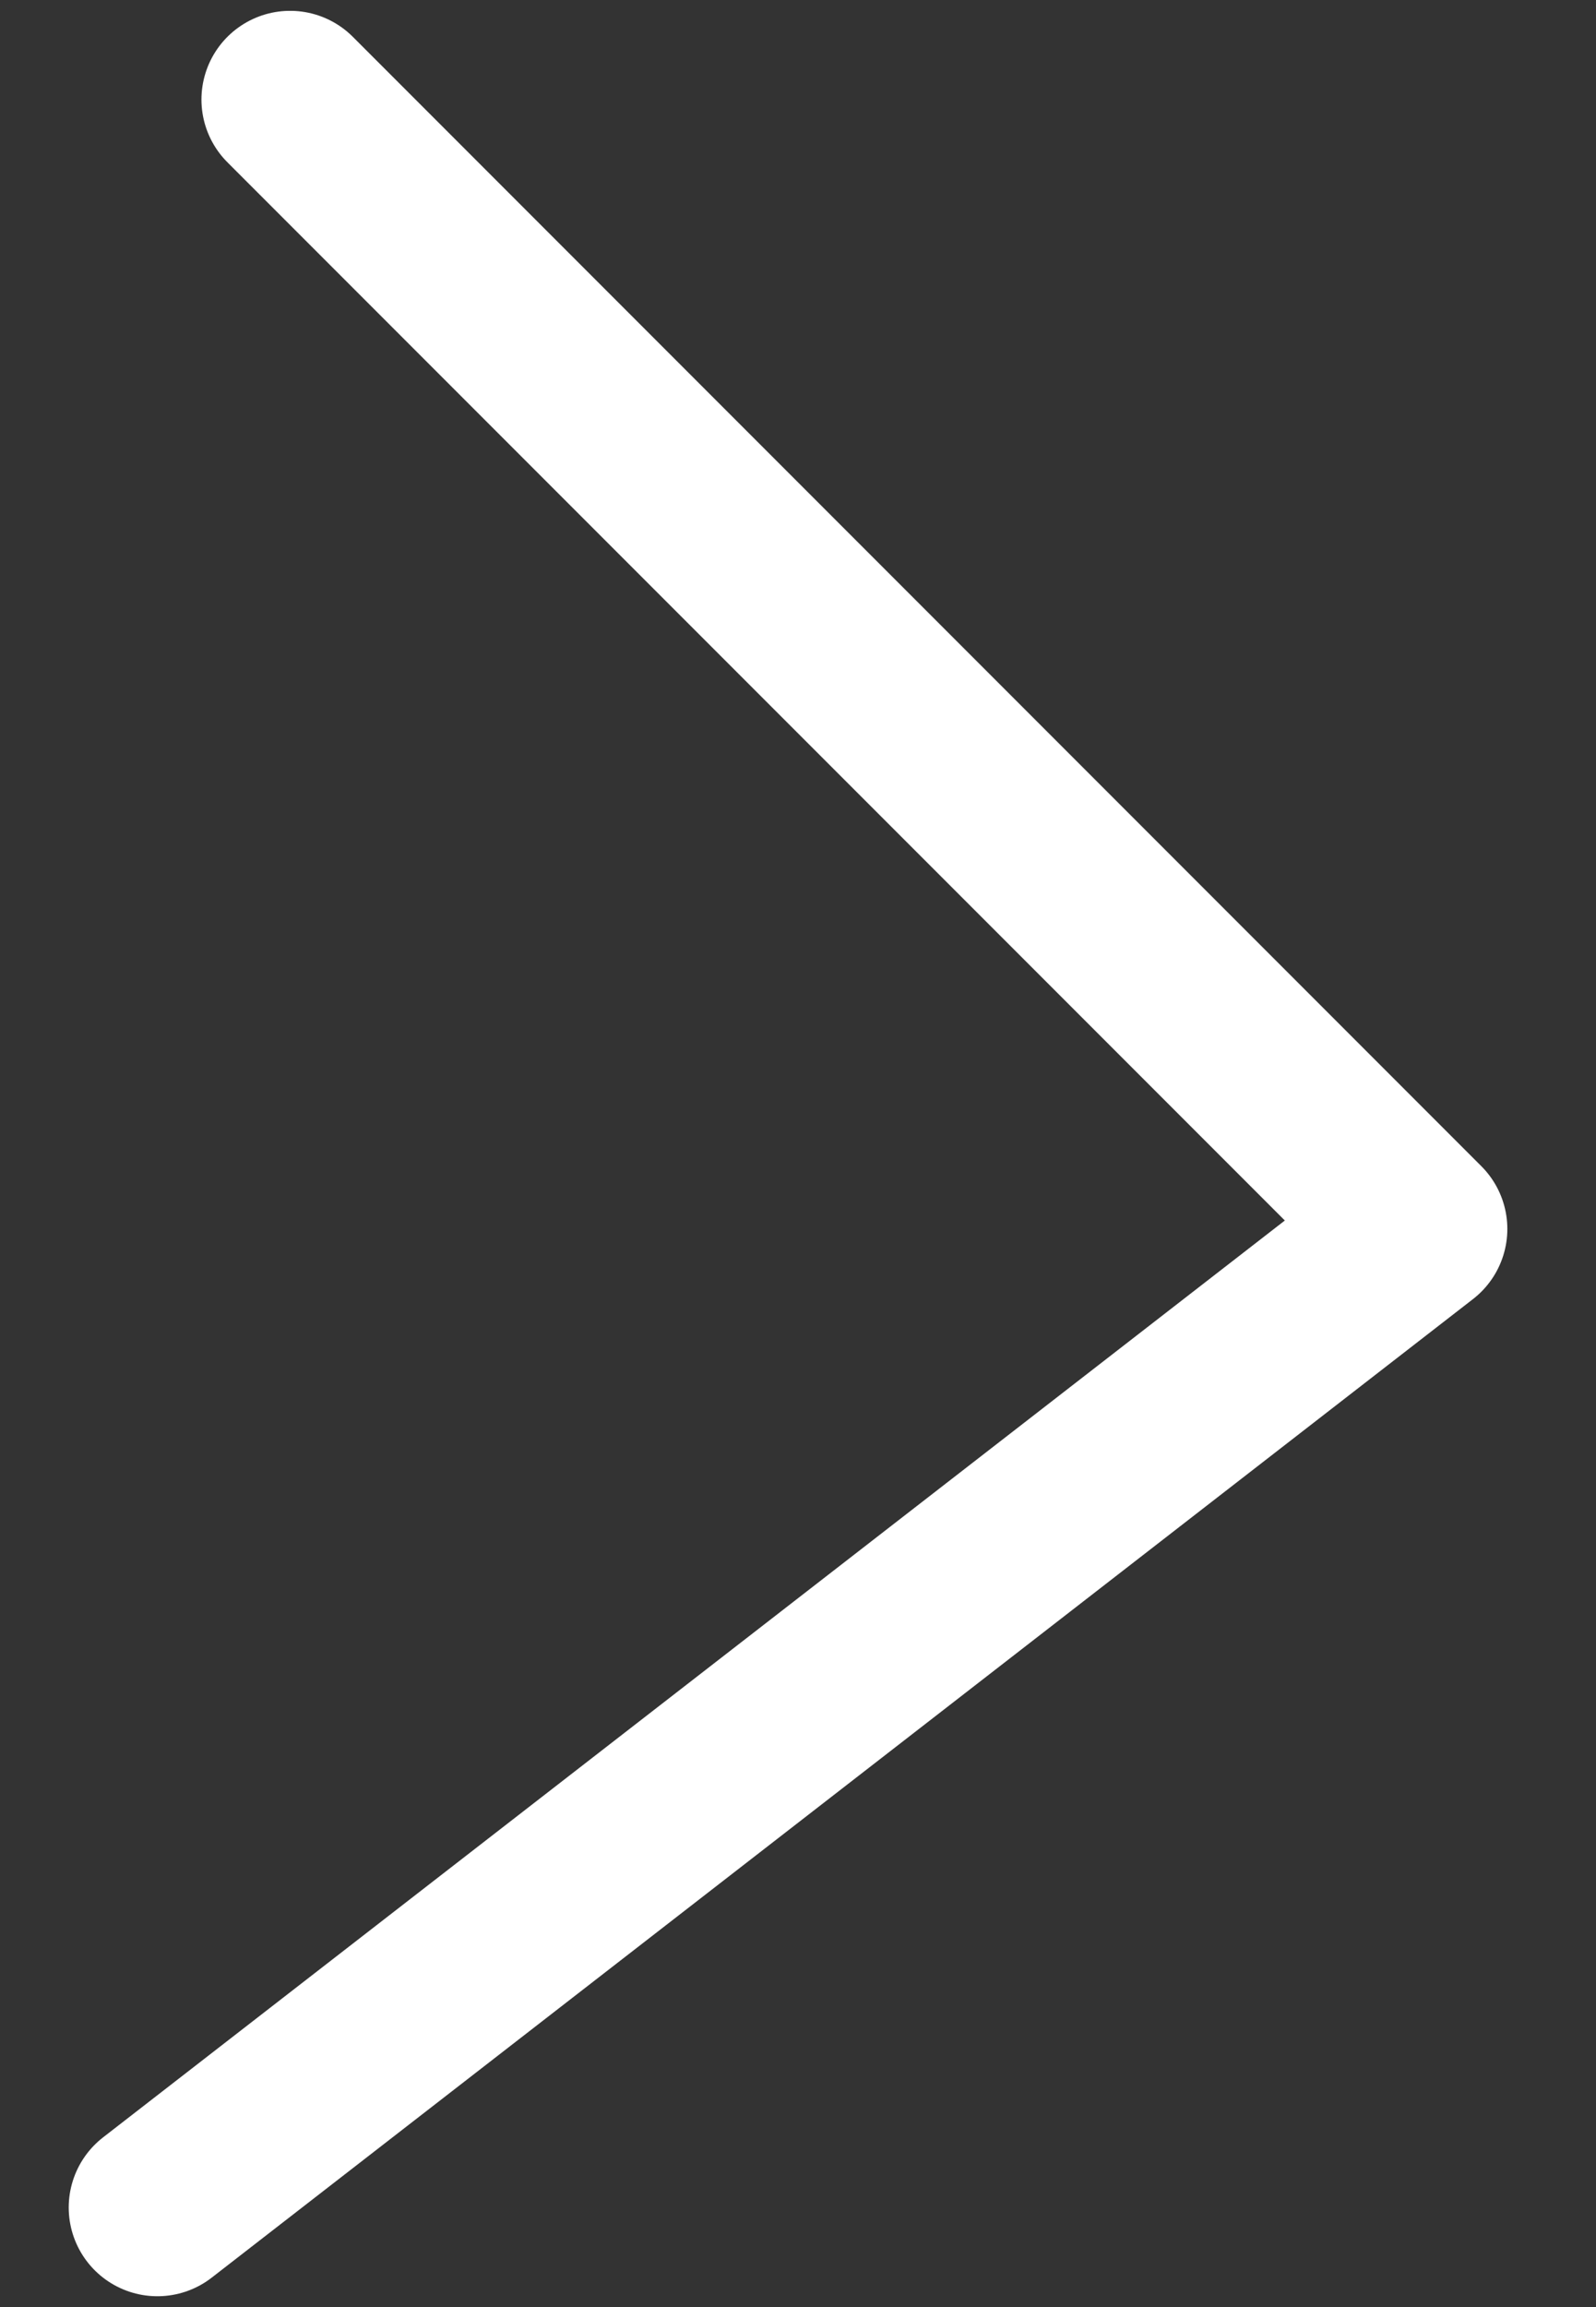<svg width="18" height="26" viewBox="0 0 18 26" fill="none" xmlns="http://www.w3.org/2000/svg">
<rect x="0" y="0" width="18" height="26" fill="#333333" stroke="none"/>
<path id="Rectangle 71" d="M3.272 1.122L16 13.85L1.775 24.878" stroke="white" stroke-width="2" stroke-linecap="round" stroke-linejoin="round"/>
</svg>
